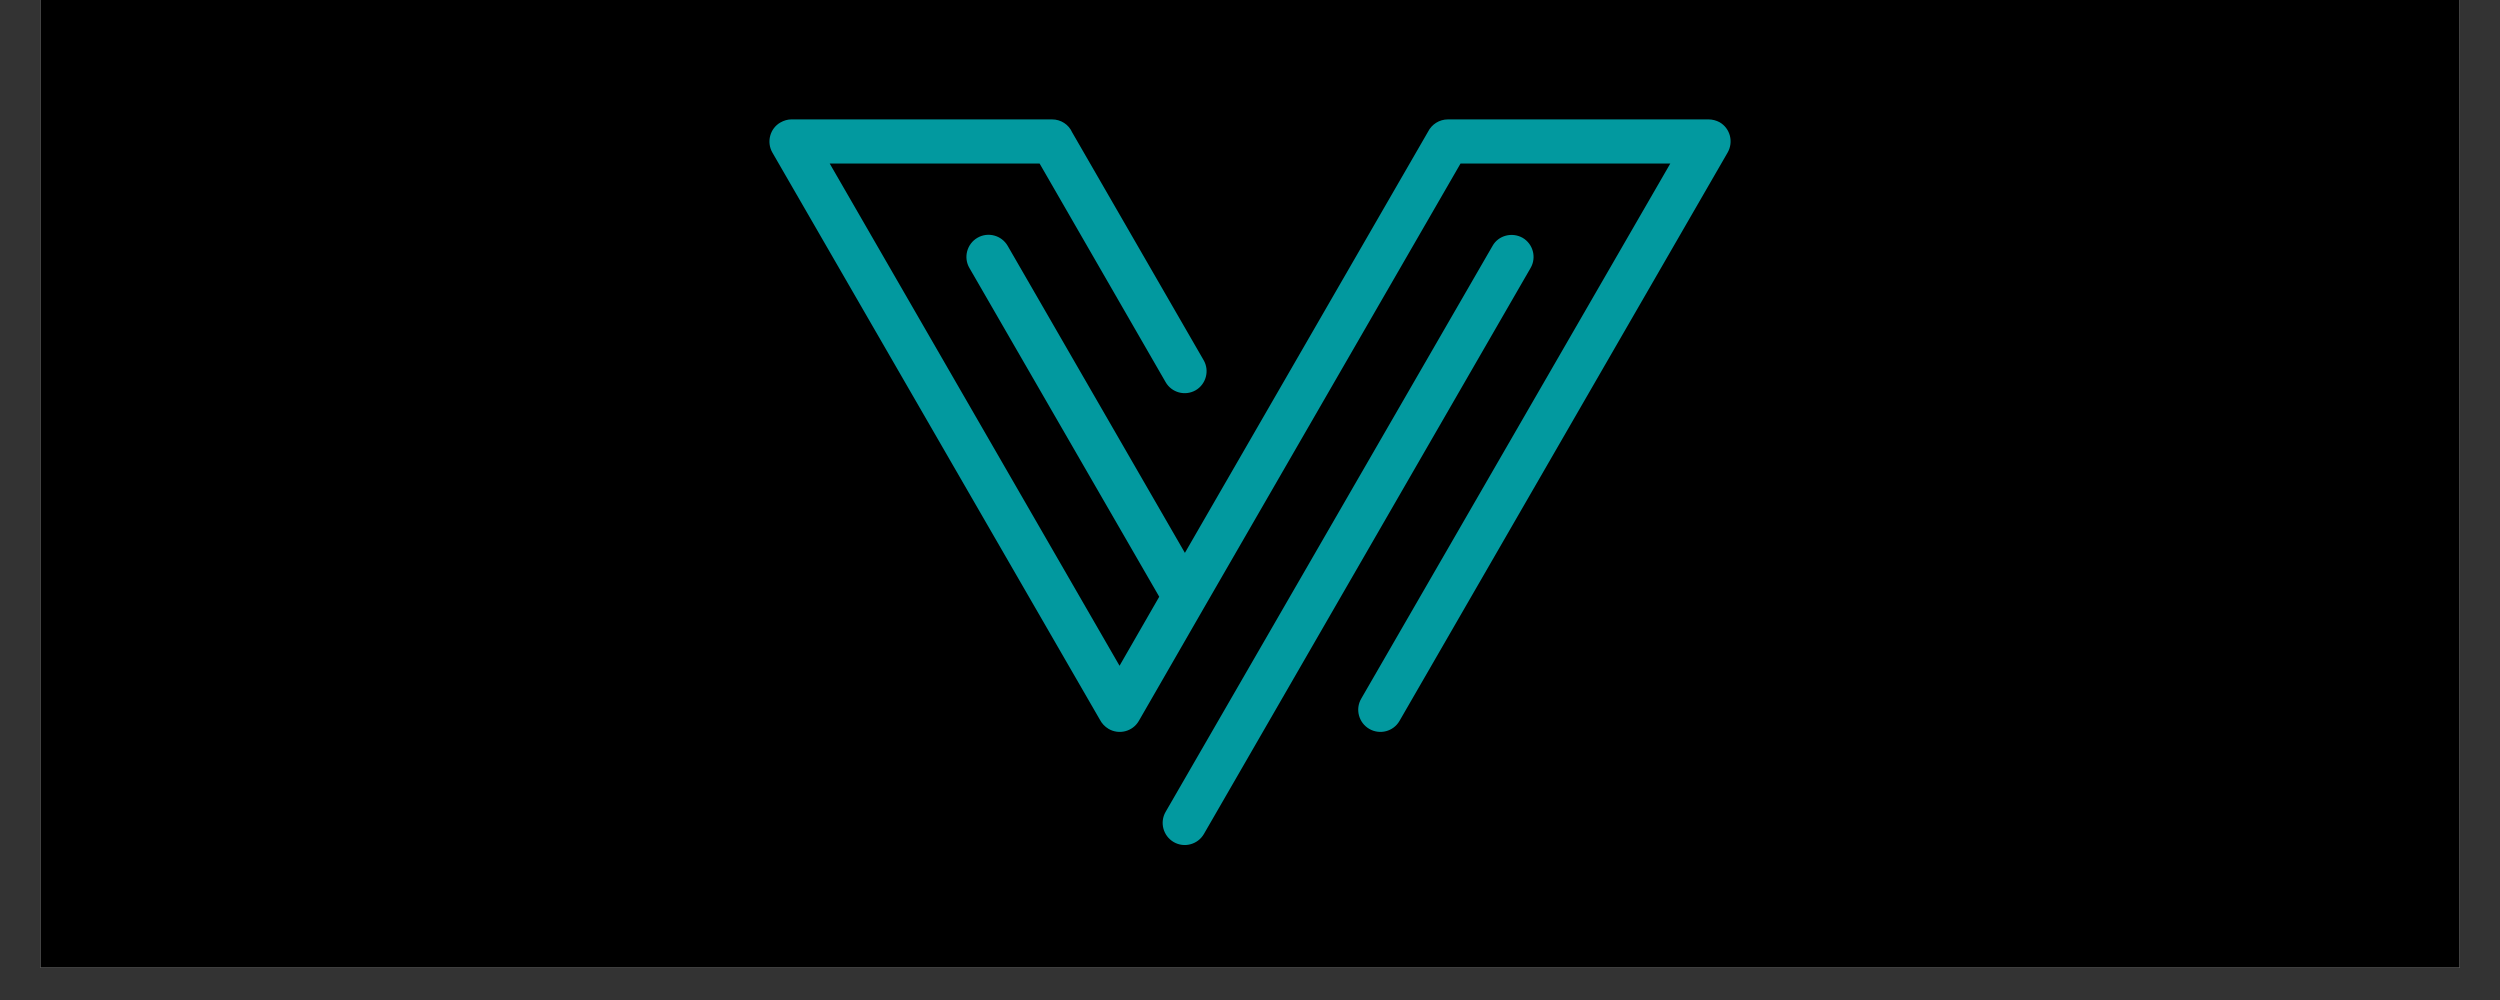 <svg xmlns="http://www.w3.org/2000/svg" xmlns:xlink="http://www.w3.org/1999/xlink" width="100" viewBox="0 0 75 30" height="40" preserveAspectRatio="xMidYMid meet"><rect x="0" y="0" width="75" height="30" fill="#333333" stroke="none"/><defs><clipPath id="4896b6d54b"><path d="M 1.211 0 L 73.789 0 L 73.789 29.031 L 1.211 29.031 Z M 1.211 0 " clip-rule="nonzero"></path></clipPath><clipPath id="41740df8d1"><path d="M 23 3.582 L 52 3.582 L 52 25.355 L 23 25.355 Z M 23 3.582 " clip-rule="nonzero"></path></clipPath></defs><g clip-path="url(#4896b6d54b)"><path fill="#ffffff" d="M 1.211 0 L 73.789 0 L 73.789 29.031 L 1.211 29.031 Z M 1.211 0 " fill-opacity="1" fill-rule="nonzero"></path><path fill="#000000" d="M 1.211 0 L 73.789 0 L 73.789 29.031 L 1.211 29.031 Z M 1.211 0 " fill-opacity="1" fill-rule="nonzero"></path></g><g clip-path="url(#41740df8d1)"><path fill="#02999f" d="M 36.117 18.238 L 34.164 21.629 C 33.98 21.945 33.574 22.051 33.258 21.867 C 33.141 21.797 33.055 21.703 32.996 21.59 L 23.172 4.578 C 22.988 4.258 23.102 3.852 23.41 3.676 C 23.52 3.613 23.633 3.582 23.742 3.582 L 31.562 3.582 C 31.828 3.582 32.062 3.738 32.164 3.969 L 36.109 10.805 C 36.293 11.121 36.18 11.527 35.871 11.707 C 35.551 11.891 35.148 11.777 34.969 11.465 L 31.188 4.906 L 24.891 4.906 L 33.586 19.973 L 34.777 17.902 L 29.082 8.039 C 28.898 7.723 29.008 7.316 29.324 7.133 C 29.641 6.949 30.047 7.059 30.23 7.375 L 35.547 16.586 L 42.84 3.953 C 42.949 3.734 43.176 3.582 43.438 3.582 L 51.258 3.582 C 51.371 3.582 51.488 3.613 51.59 3.668 C 51.906 3.852 52.012 4.258 51.828 4.578 L 41.984 21.629 C 41.801 21.945 41.395 22.051 41.078 21.867 C 40.762 21.684 40.652 21.277 40.836 20.961 L 50.109 4.906 L 43.816 4.906 Z M 44.777 7.375 L 34.969 24.355 C 34.785 24.672 34.895 25.078 35.211 25.262 C 35.527 25.445 35.934 25.336 36.117 25.02 L 45.918 8.039 C 46.102 7.723 45.992 7.316 45.676 7.133 C 45.359 6.957 44.953 7.062 44.777 7.375 Z M 44.777 7.375 " fill-opacity="1" fill-rule="evenodd"></path></g></svg>